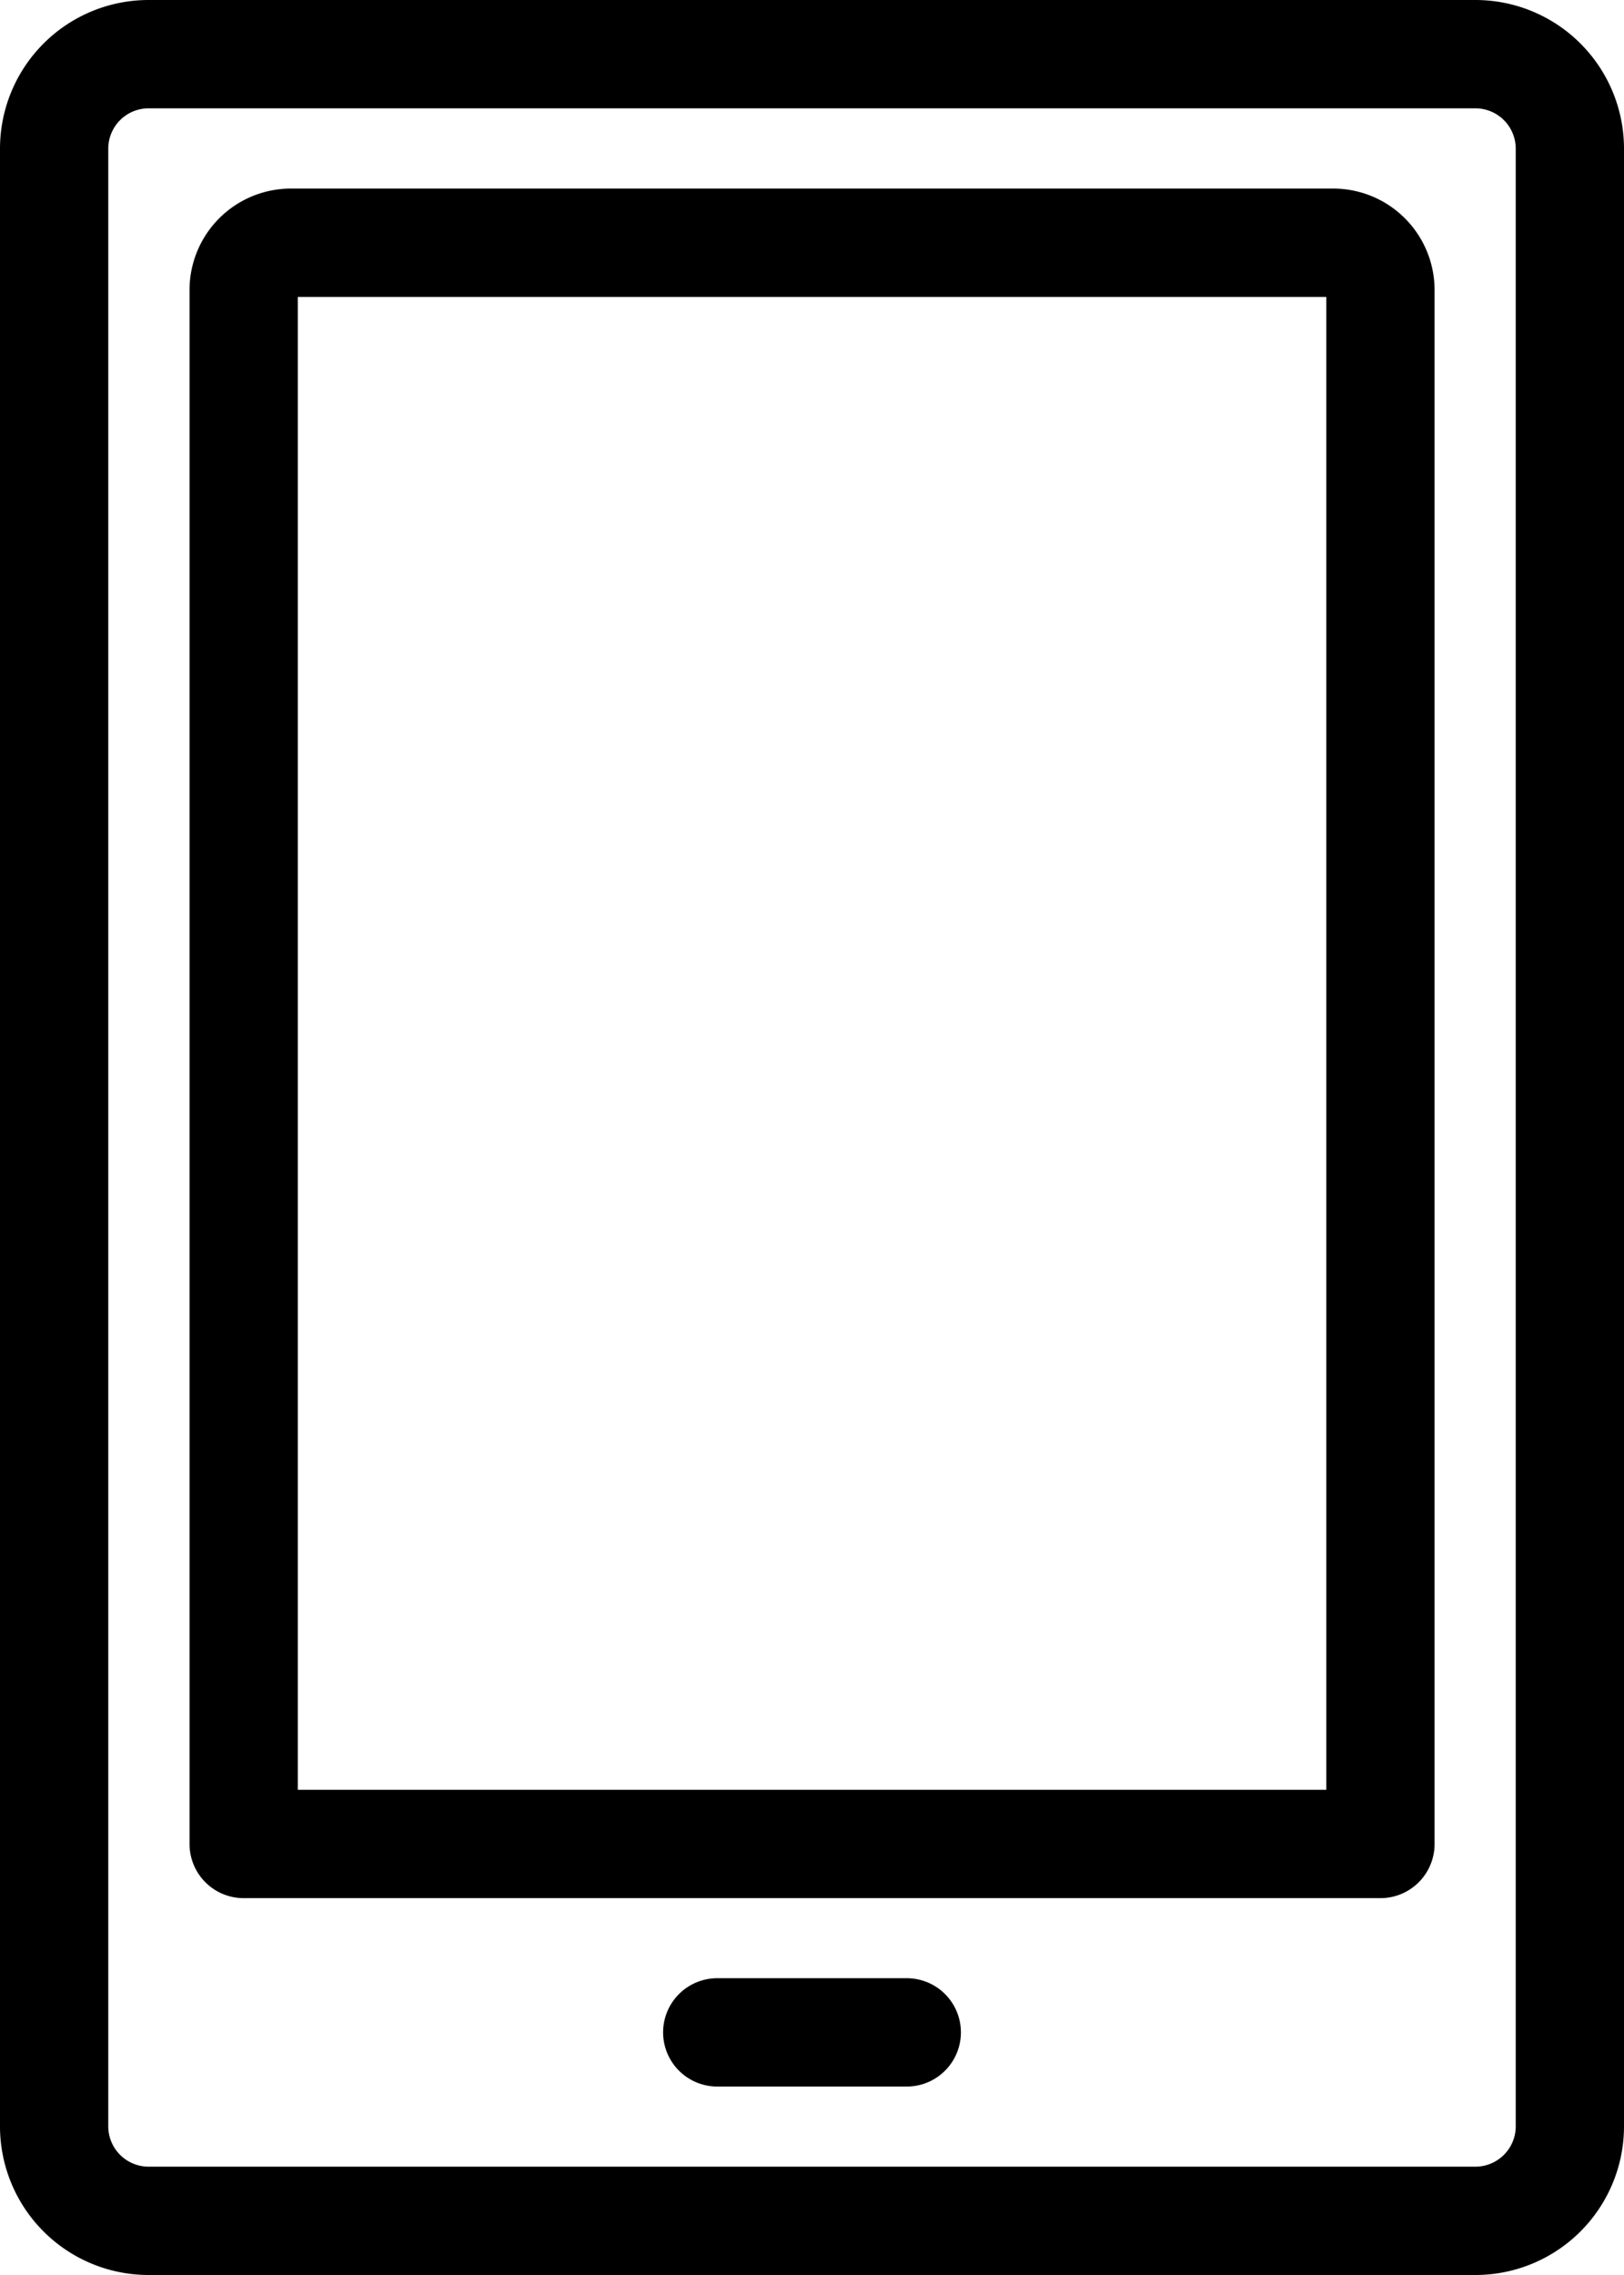 <svg xmlns="http://www.w3.org/2000/svg" width="45" height="63" viewBox="0 0 45 63">
  <g id="ÍCONE_FORMATO_DIGITAL" data-name="ÍCONE FORMATO DIGITAL" transform="translate(-892.5 -339.709)">
    <path id="ÍCONE_FORMATO_DIGITAL-2" data-name="ÍCONE FORMATO DIGITAL" d="M98.56,21.26V76.04a2.618,2.618,0,0,1-2.626,2.61H59.186a2.618,2.618,0,0,1-2.626-2.61V21.26a2.618,2.618,0,0,1,2.626-2.61H95.934A2.618,2.618,0,0,1,98.56,21.26Z" transform="translate(837.44 322.559)" fill="none" stroke="#000" stroke-linecap="round" stroke-linejoin="round" stroke-miterlimit="10" stroke-width="3"/>
    <path id="ÍCONE_FORMATO_DIGITAL-3" data-name="ÍCONE FORMATO DIGITAL" d="M109.459,84.387H77.96V41.345a1.309,1.309,0,0,1,1.313-1.3h28.873a1.309,1.309,0,0,1,1.313,1.3Z" transform="translate(821.292 306.386)" fill="none" stroke="#000" stroke-linecap="round" stroke-linejoin="round" stroke-miterlimit="10" stroke-width="3"/>
    <line id="ÍCONE_FORMATO_DIGITAL-4" data-name="ÍCONE FORMATO DIGITAL" x1="5.252" transform="translate(912.374 395.99)" fill="none" stroke="#000" stroke-linecap="round" stroke-linejoin="round" stroke-miterlimit="10" stroke-width="3"/>
  </g>
</svg>

